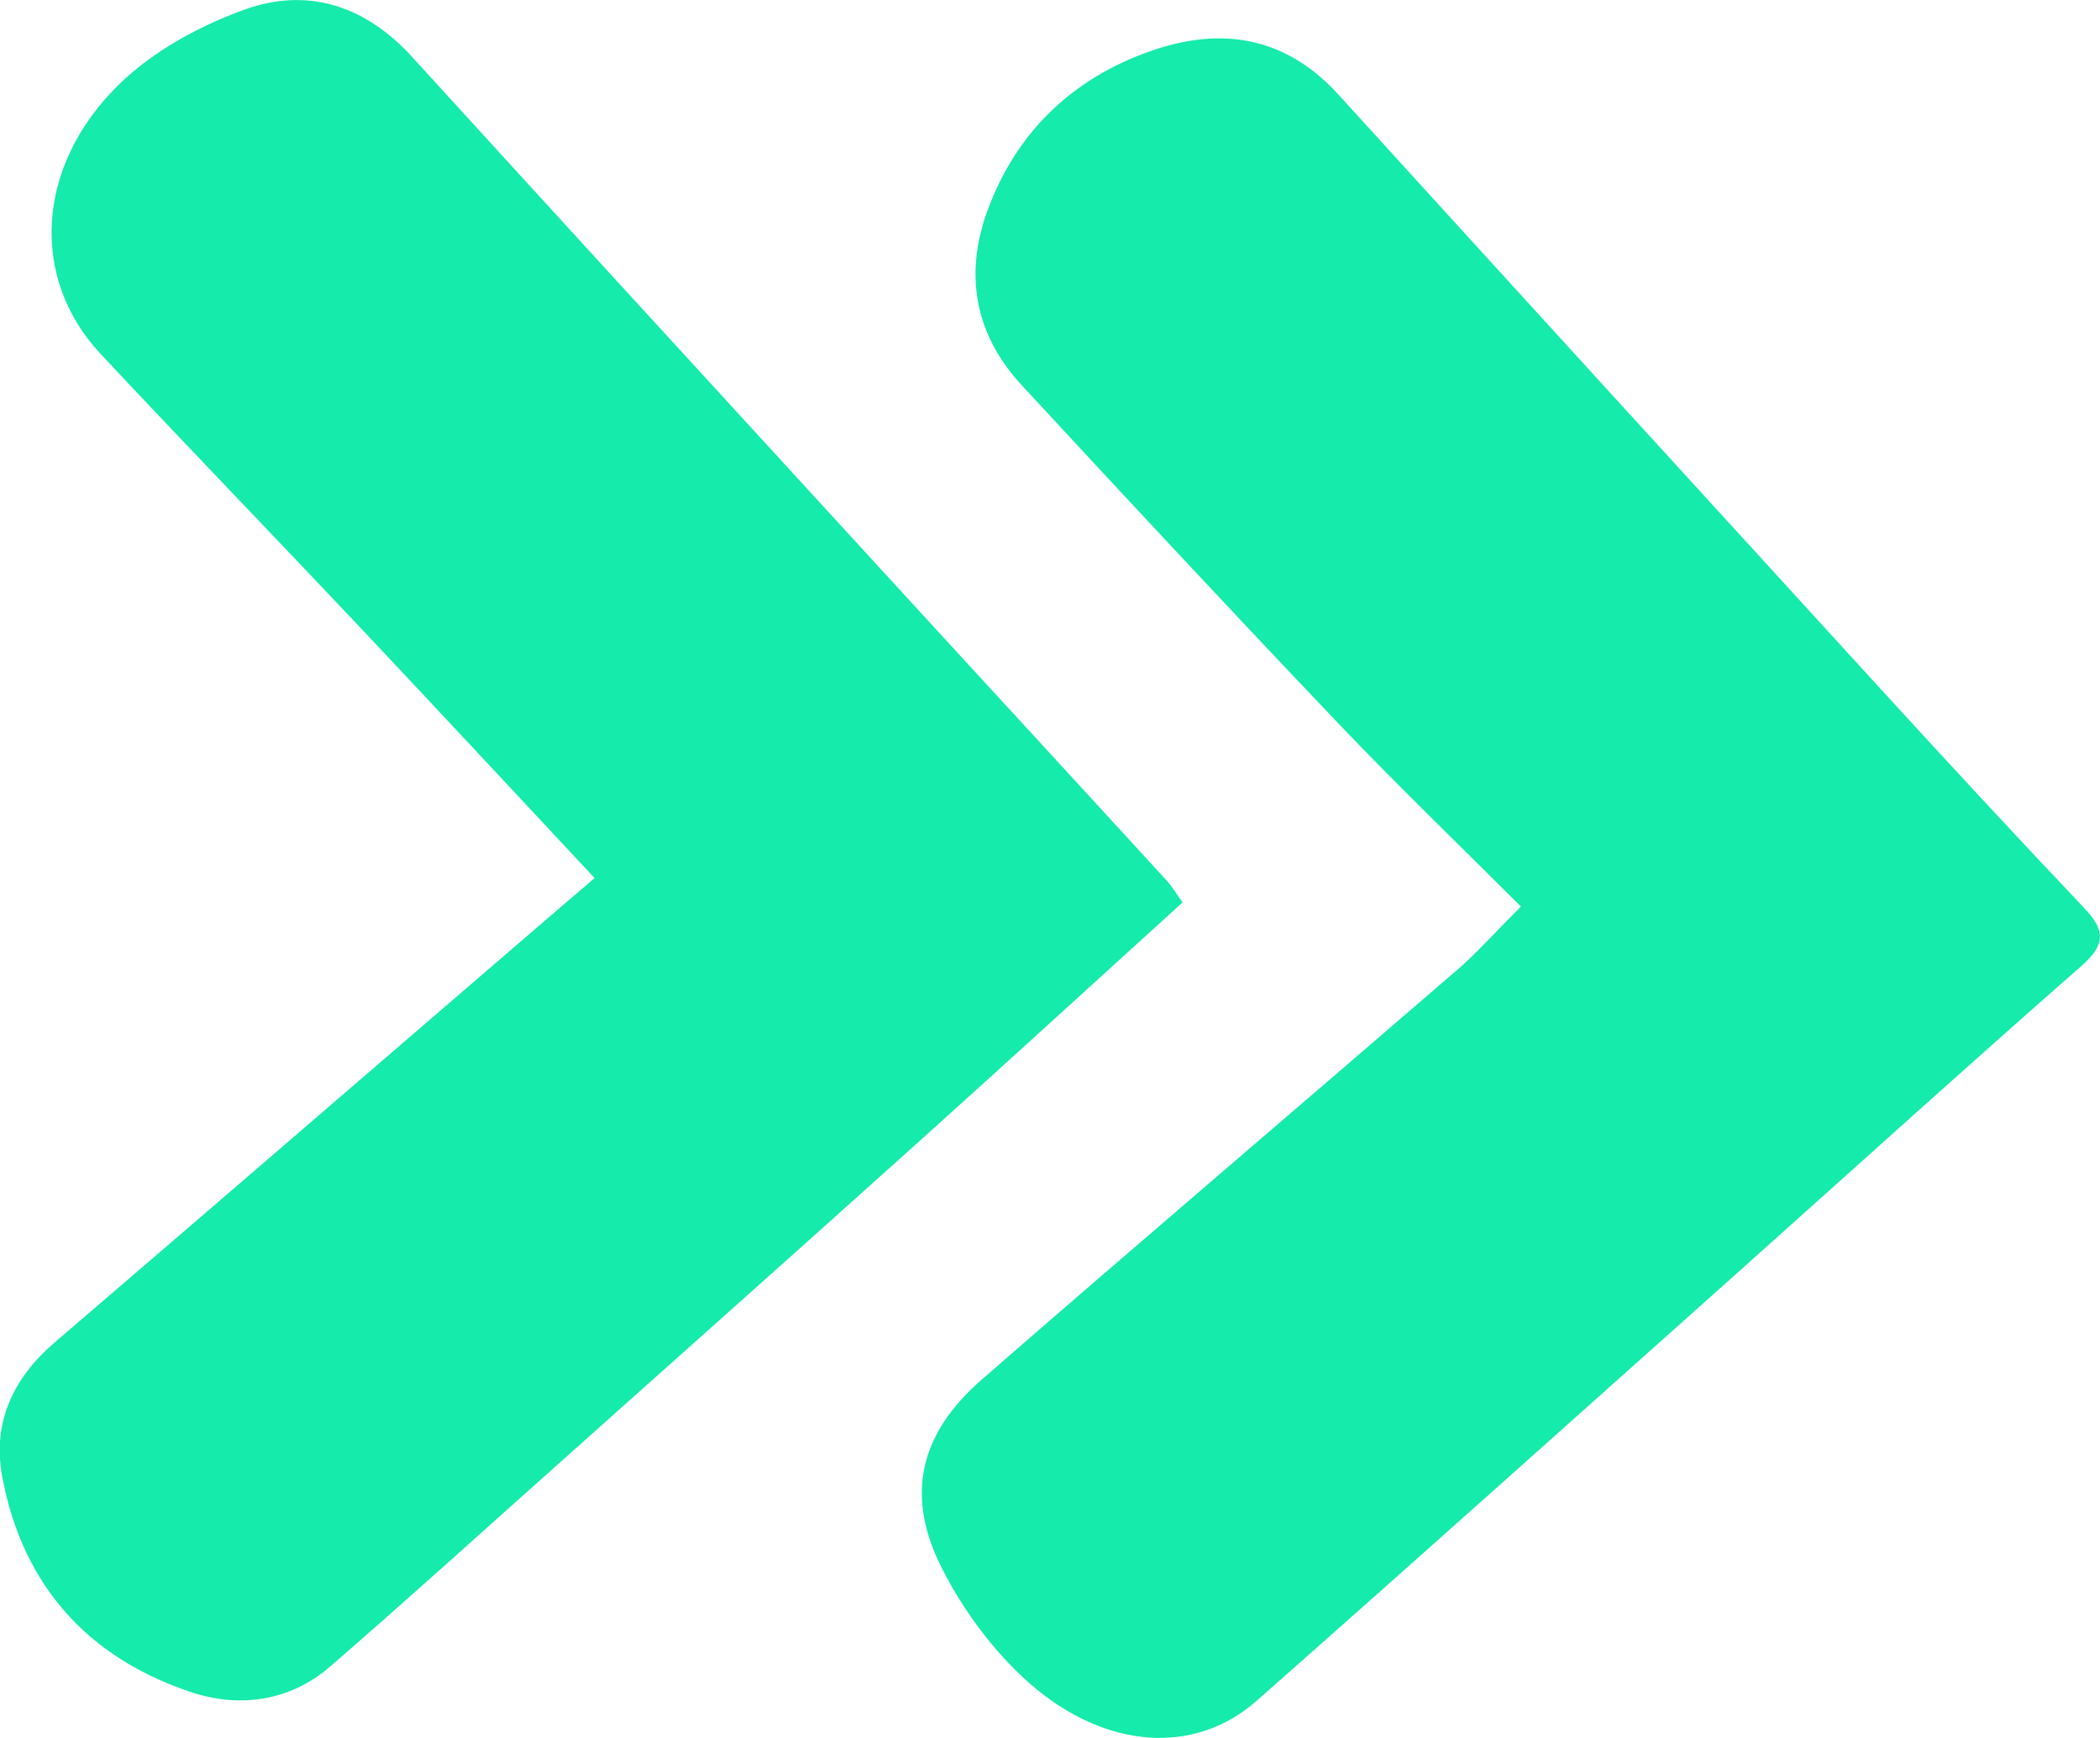 <svg xmlns="http://www.w3.org/2000/svg" id="Layer_2" data-name="Layer 2" viewBox="0 0 71.13 58.88"><defs><style>      .cls-1 {        fill: #15ebab;        stroke-width: 0px;      }    </style></defs><g id="Layer_1-2" data-name="Layer 1"><g><path class="cls-1" d="M51.52,30.71c-2.11-2.11-4.2-4.12-6.2-6.22-3.61-3.79-7.17-7.61-10.72-11.45-1.57-1.7-1.94-3.71-1.17-5.86.97-2.69,2.89-4.53,5.57-5.46,2.38-.83,4.55-.48,6.34,1.49,6.06,6.66,12.13,13.31,18.2,19.95,2.33,2.55,4.67,5.08,7.05,7.59.71.75.75,1.23-.08,1.96-3.88,3.4-7.71,6.87-11.56,10.31-5.46,4.87-10.9,9.75-16.39,14.59-2.07,1.83-5.08,1.67-7.66-.57-1.22-1.07-2.27-2.48-3-3.93-1.25-2.46-.75-4.55,1.35-6.38,5.35-4.66,10.76-9.26,16.13-13.9.65-.56,1.22-1.21,2.13-2.12Z"></path><path class="cls-1" d="M40.05,30.57c-2.95,2.68-5.84,5.32-8.75,7.94-4.04,3.63-8.1,7.25-12.15,10.86-2.65,2.36-5.28,4.75-7.96,7.07-1.37,1.19-3.09,1.42-4.73.87-3.49-1.17-5.69-3.61-6.38-7.27-.35-1.84.35-3.35,1.77-4.57,4.9-4.2,9.79-8.42,14.68-12.63,1.17-1.01,2.34-2.01,3.61-3.1-2.69-2.88-5.25-5.63-7.83-8.37-2.96-3.14-5.96-6.24-8.91-9.39-2.38-2.55-2.21-6.35.64-9.13,1.15-1.12,2.71-1.97,4.23-2.52,2.15-.78,4.11-.14,5.7,1.61,4.94,5.42,9.89,10.82,14.85,16.23,3.57,3.9,7.15,7.78,10.72,11.68.17.19.3.42.52.72Z"></path></g></g></svg>
